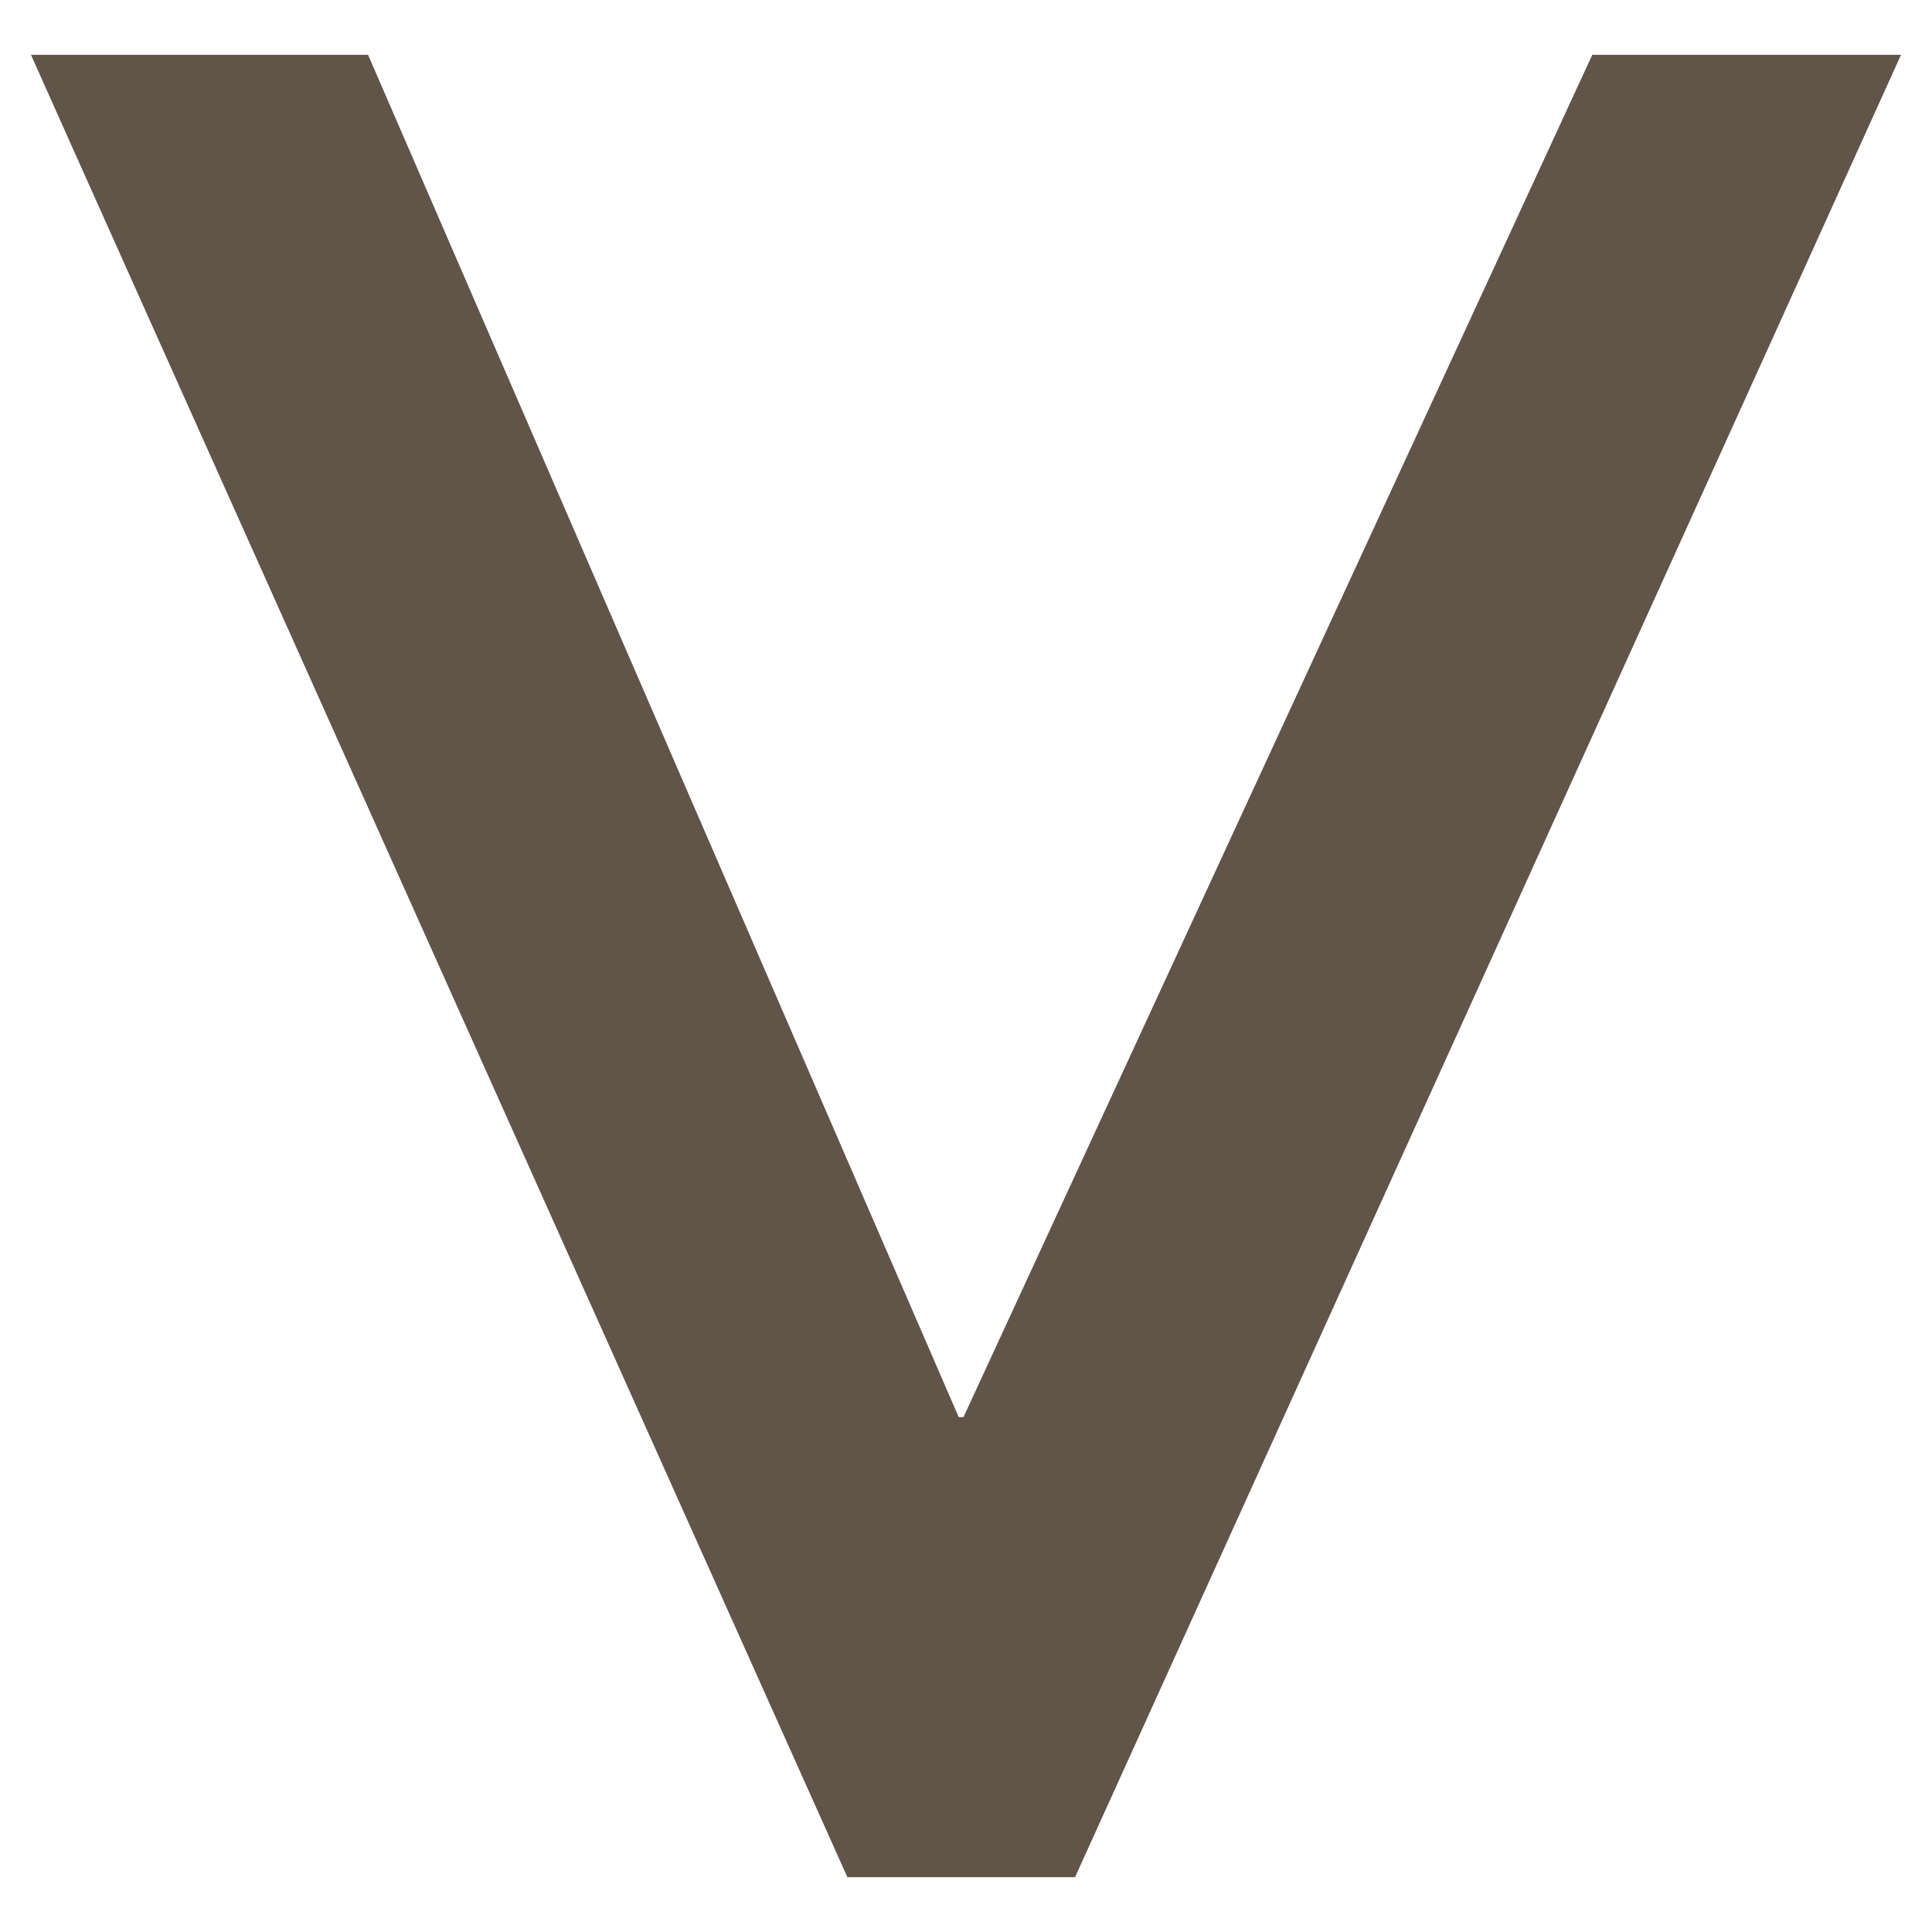 <svg viewBox="0 0 512 512" xmlns="http://www.w3.org/2000/svg" id="Ebene_1"><defs><style>.cls-1{fill:#615449;}</style></defs><path d="M224.56,497.47h60.34S502.82,16.8,503.79,14.53h-81.82s-166.64,361.02-166.64,361.02h-1.26S97.54,14.53,97.54,14.53H8.21c.99,2.43,216.35,482.94,216.35,482.94Z" class="cls-1"></path></svg>
